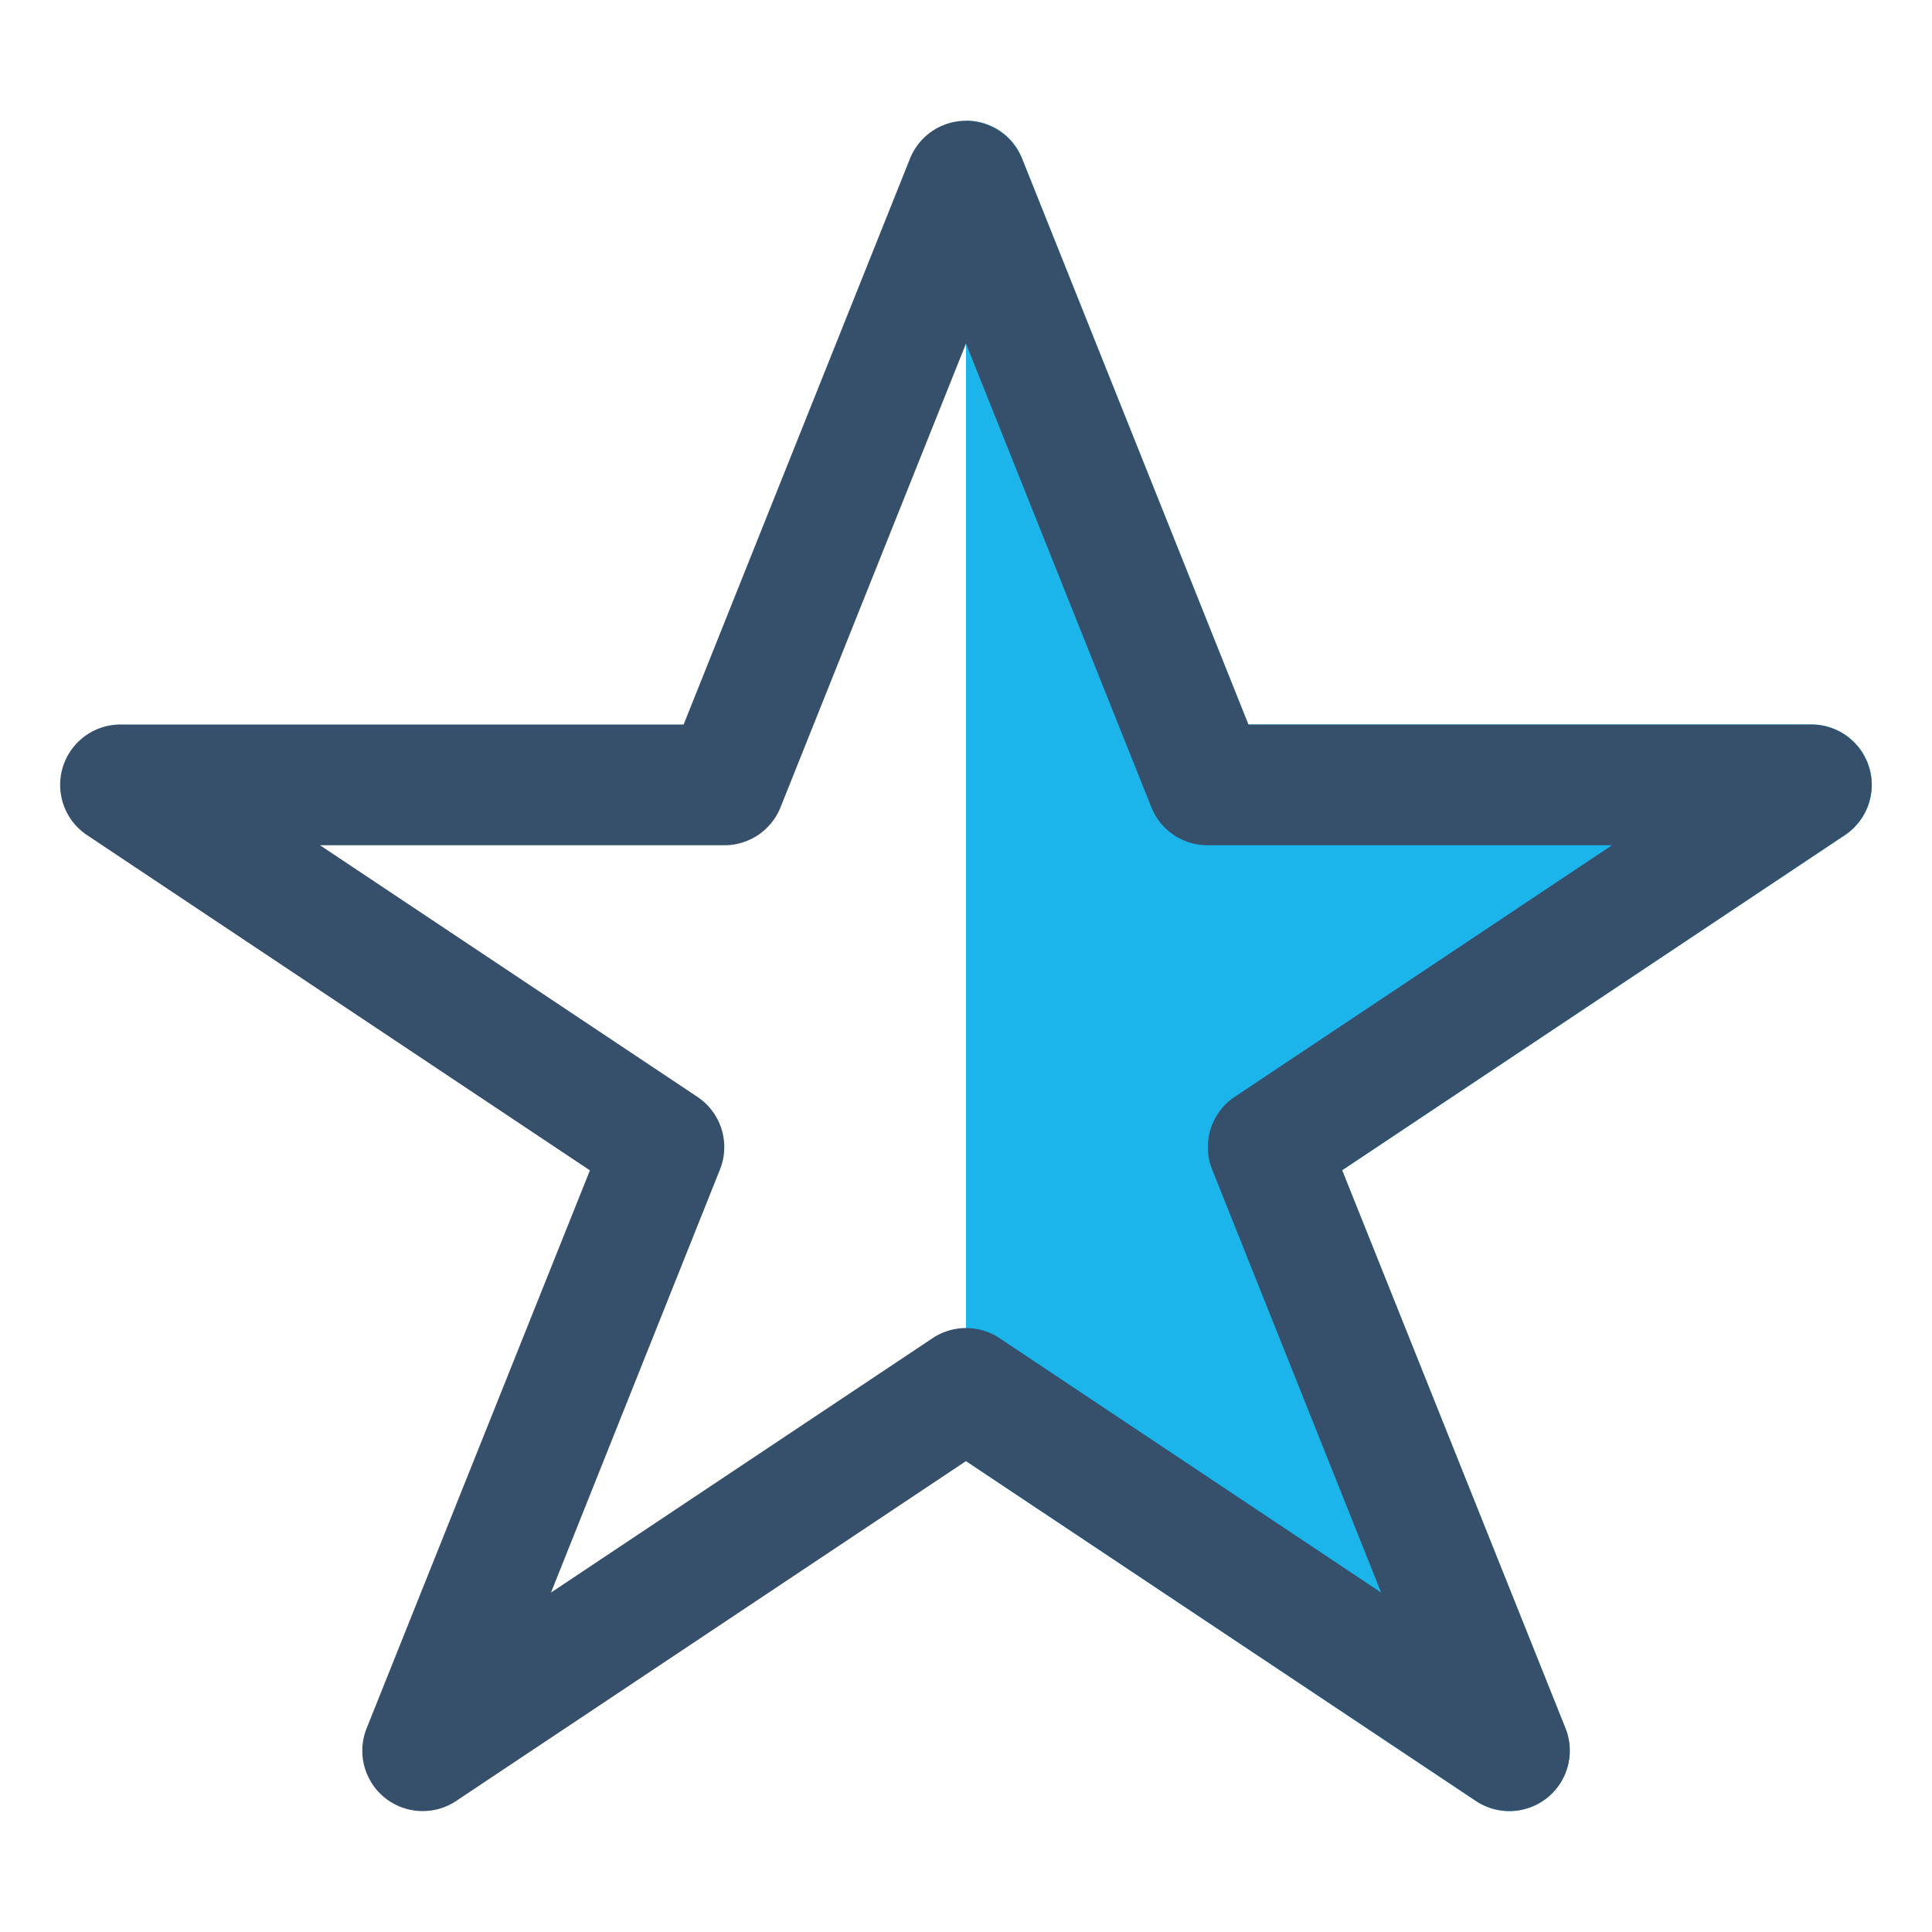<svg xmlns="http://www.w3.org/2000/svg" viewBox="0 0 32 32"><title>star</title><g id="star"><rect width="32" height="32" style="fill:none"/><path d="M30,12H20.677L16.929,2.626A.986.986,0,0,0,16,2V24.2l8.445,5.63a1,1,0,0,0,1.484-1.2l-3.7-9.246,8.325-5.549A1,1,0,0,0,30,12Z" style="fill:#1bb5ec"/><path d="M24.445,29.828,16,24.2l-8.445,5.63a1,1,0,0,1-1.484-1.2l3.7-9.245-8.325-5.55A1,1,0,0,1,2,12h9.323l3.748-9.37a1,1,0,0,1,1.858,0L20.677,12H30a1,1,0,0,1,.555,1.832l-8.325,5.55,3.7,9.245A1,1,0,0,1,24.445,29.828Zm-7.89-7.664,6.321,4.214-2.8-7.01a1,1,0,0,1,.374-1.2L26.7,14H20a1,1,0,0,1-.929-.628L16,5.69l-3.071,7.679A1,1,0,0,1,12,14H5.3l6.252,4.168a1,1,0,0,1,.374,1.2l-2.8,7.01,6.321-4.214A1,1,0,0,1,16.555,22.164Z" style="fill:#364f6b"/></g></svg>